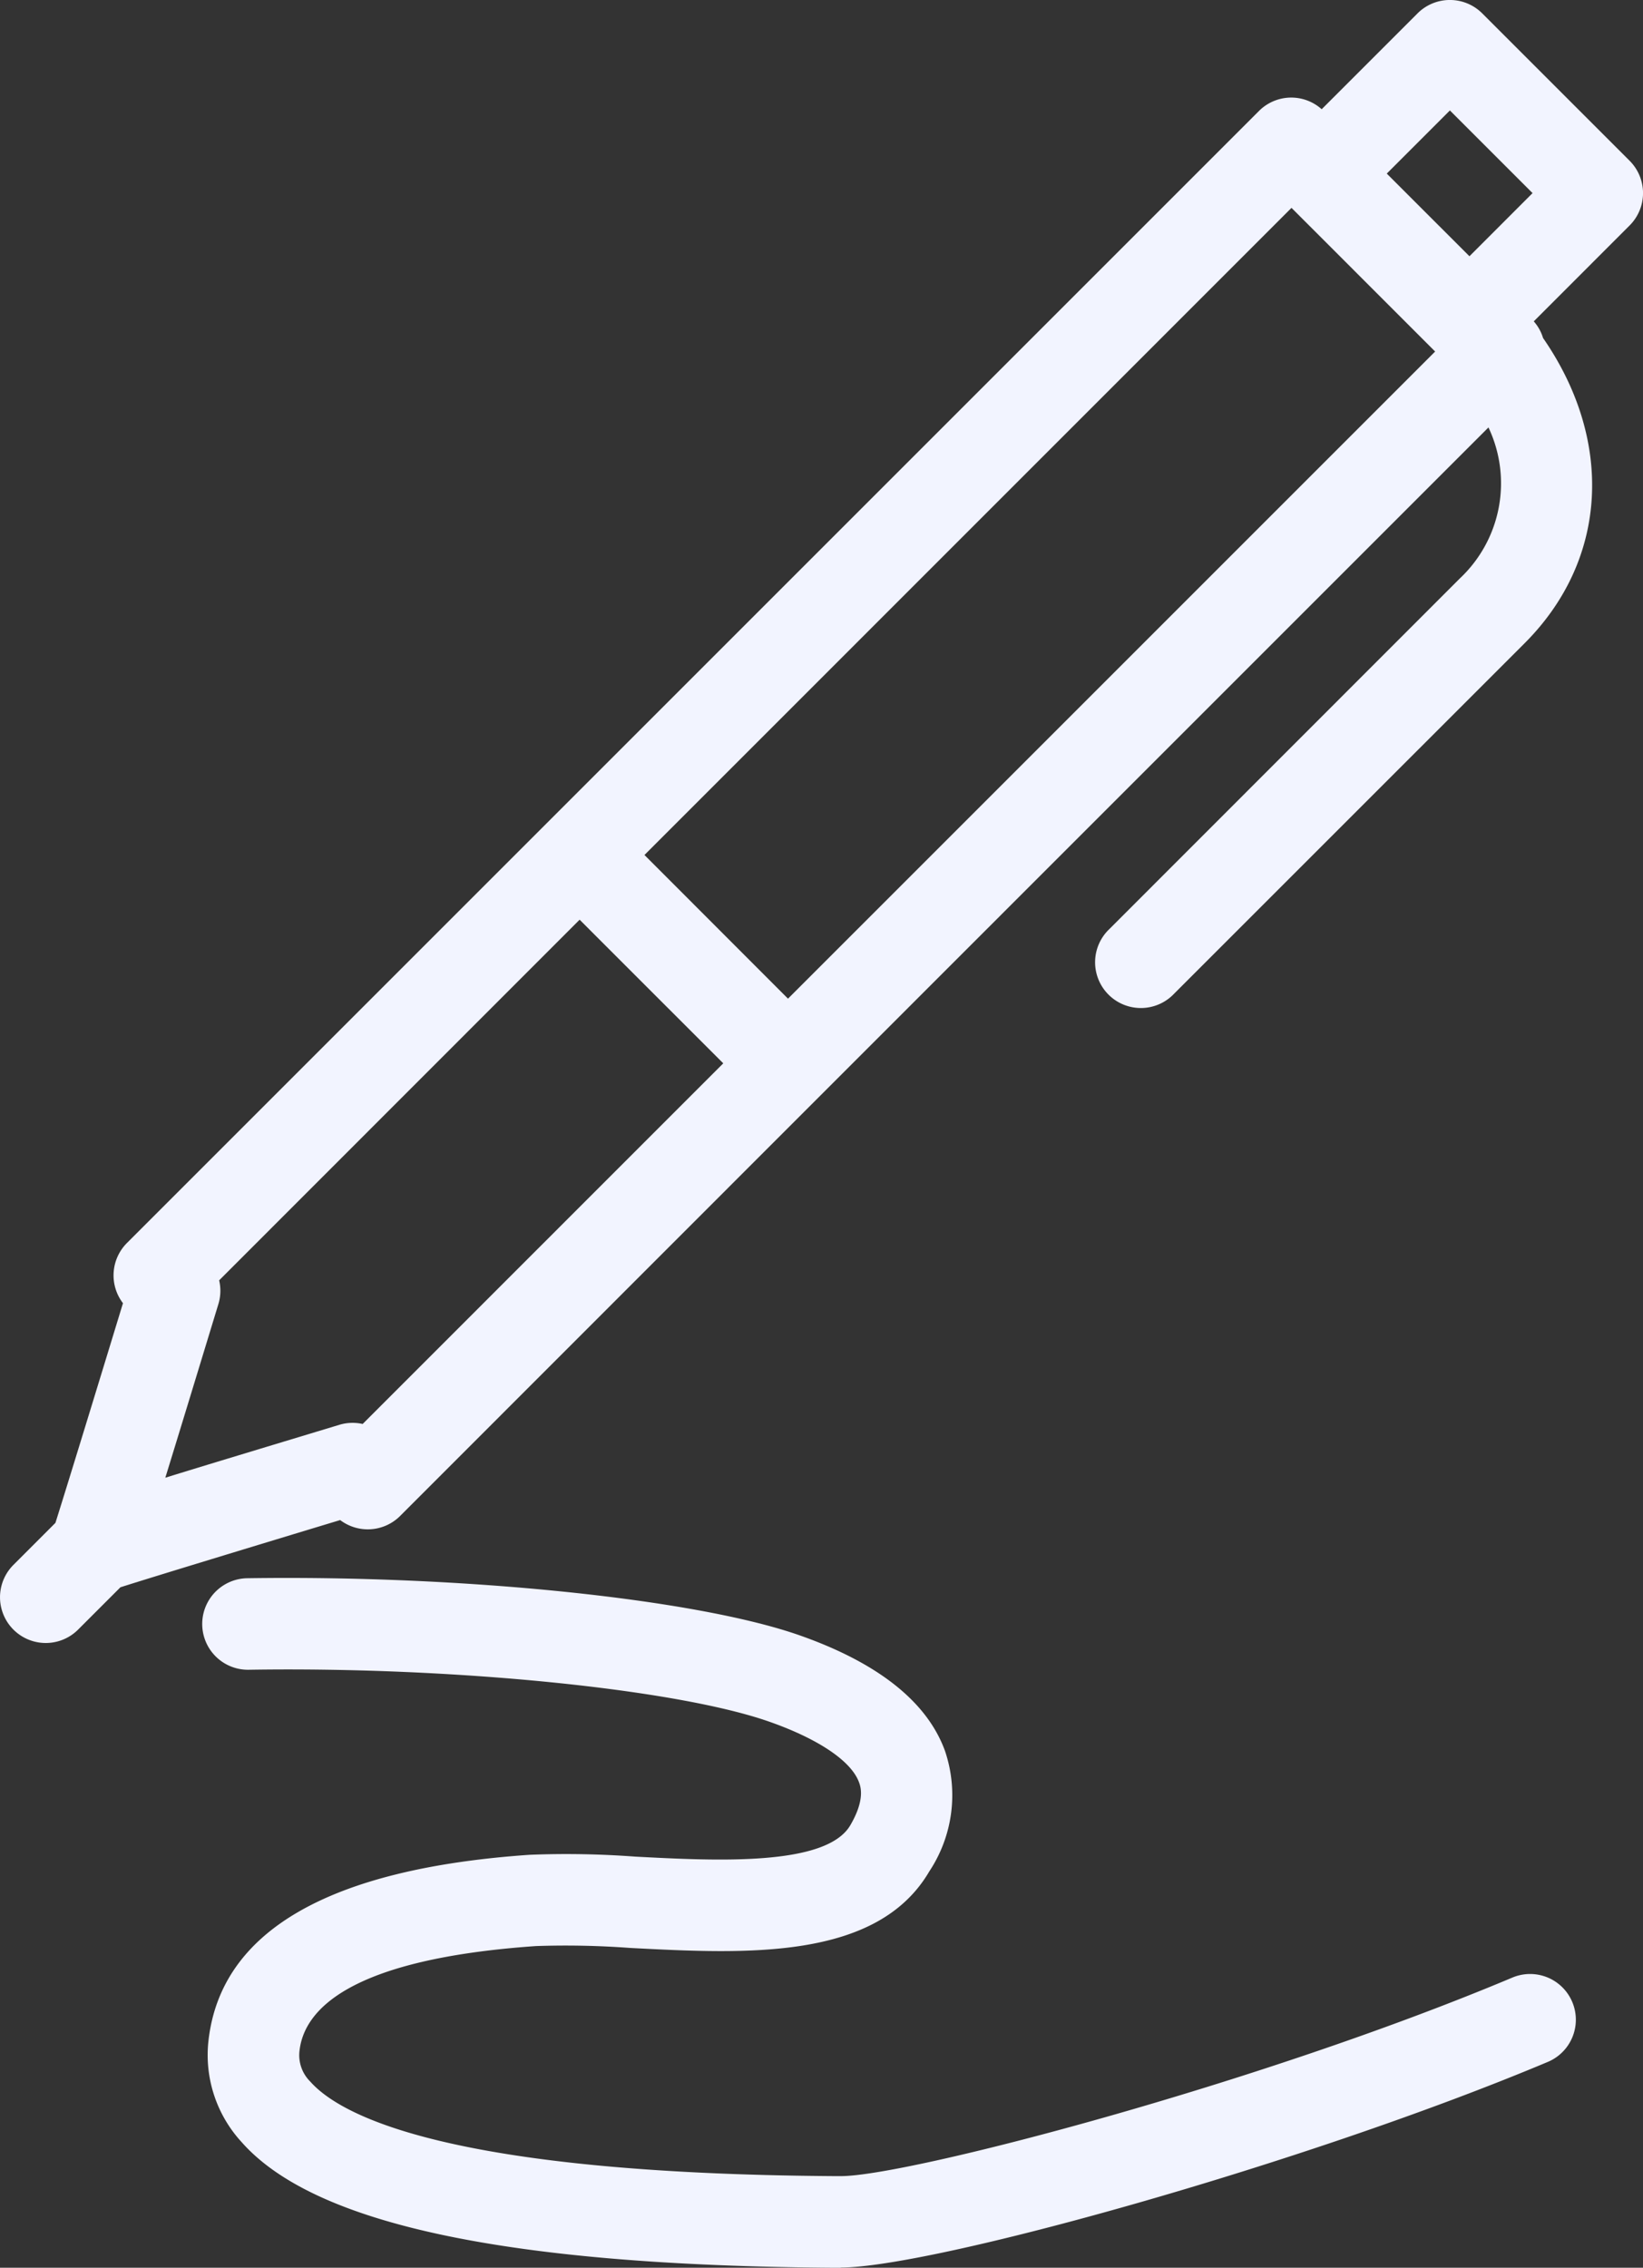 <?xml version="1.0" encoding="UTF-8"?> <svg xmlns="http://www.w3.org/2000/svg" xmlns:xlink="http://www.w3.org/1999/xlink" id="Grupo_20" data-name="Grupo 20" width="50.478" height="69.672" viewBox="0 0 50.478 69.672"><rect x="0" y="0" width="50.478" height="69.672" fill="#333333" stroke="none"/><defs><clipPath id="clip-path"><rect id="Rectángulo_11" data-name="Rectángulo 11" width="50.478" height="69.672" fill="#f2f4ff"></rect></clipPath></defs><g id="Grupo_19" data-name="Grupo 19" transform="translate(0 0)" clip-path="url(#clip-path)"><path id="Trazado_30" data-name="Trazado 30" d="M50.067,6.927a1.406,1.406,0,0,0,0-1.988L45.539.411a1.406,1.406,0,0,0-1.988,0L40.606,3.356a1.4,1.4,0,0,0-1.919.046L3.9,38.189a1.407,1.407,0,0,0-.122,1.849c-.759,2.49-1.768,5.782-2.075,6.749L.412,48.079A1.405,1.405,0,0,0,2.4,50.066l1.3-1.3c.957-.306,4.262-1.312,6.751-2.065a1.406,1.406,0,0,0,1.843-.127L25.2,33.663h0l20.53-20.531a4.009,4.009,0,0,1-.88,4.64L34.087,28.54a1.406,1.406,0,1,0,1.987,1.988L46.842,19.761c2.581-2.582,2.732-6.245.565-9.377a1.362,1.362,0,0,0-.285-.511ZM44.545,3.393l2.54,2.54-1.939,1.94-2.54-2.54ZM39.679,6.386,44.092,10.8,24.21,30.682,19.8,26.268ZM11.142,43.749a1.4,1.4,0,0,0-.718.026C8,44.509,6.288,45.025,5.079,45.4c.373-1.208.893-2.913,1.63-5.333a1.4,1.4,0,0,0,.024-.731L17.808,28.256l4.413,4.413Z" transform="translate(0 0)" fill="#f2f4ff"></path><path id="Trazado_31" data-name="Trazado 31" d="M29.012,94.494H28.8c-10.007-.067-15.958-1.328-18.191-3.856A3.953,3.953,0,0,1,9.59,87.491c.393-3.347,3.711-5.259,9.862-5.684a28.5,28.5,0,0,1,3.244.056c2.478.13,5.868.306,6.61-.964.462-.789.316-1.189.267-1.321-.238-.648-1.237-1.325-2.743-1.856-2.86-1.009-9.745-1.7-16.007-1.6a1.406,1.406,0,0,1-.044-2.812c6.659-.1,13.8.636,16.986,1.76,2.4.847,3.9,2.038,4.448,3.54a4.239,4.239,0,0,1-.48,3.707c-1.607,2.746-5.636,2.536-9.185,2.352a26.878,26.878,0,0,0-2.9-.058c-5.739.4-7.117,1.962-7.263,3.206a1.139,1.139,0,0,0,.329.957c.929,1.051,4.256,2.827,16.1,2.905h.207c2.024,0,12.8-2.808,20.626-6.1a1.405,1.405,0,1,1,1.089,2.591c-7.487,3.147-18.915,6.317-21.725,6.318" transform="translate(-3.182 -24.822)" fill="#f2f4ff"></path></g></svg> 